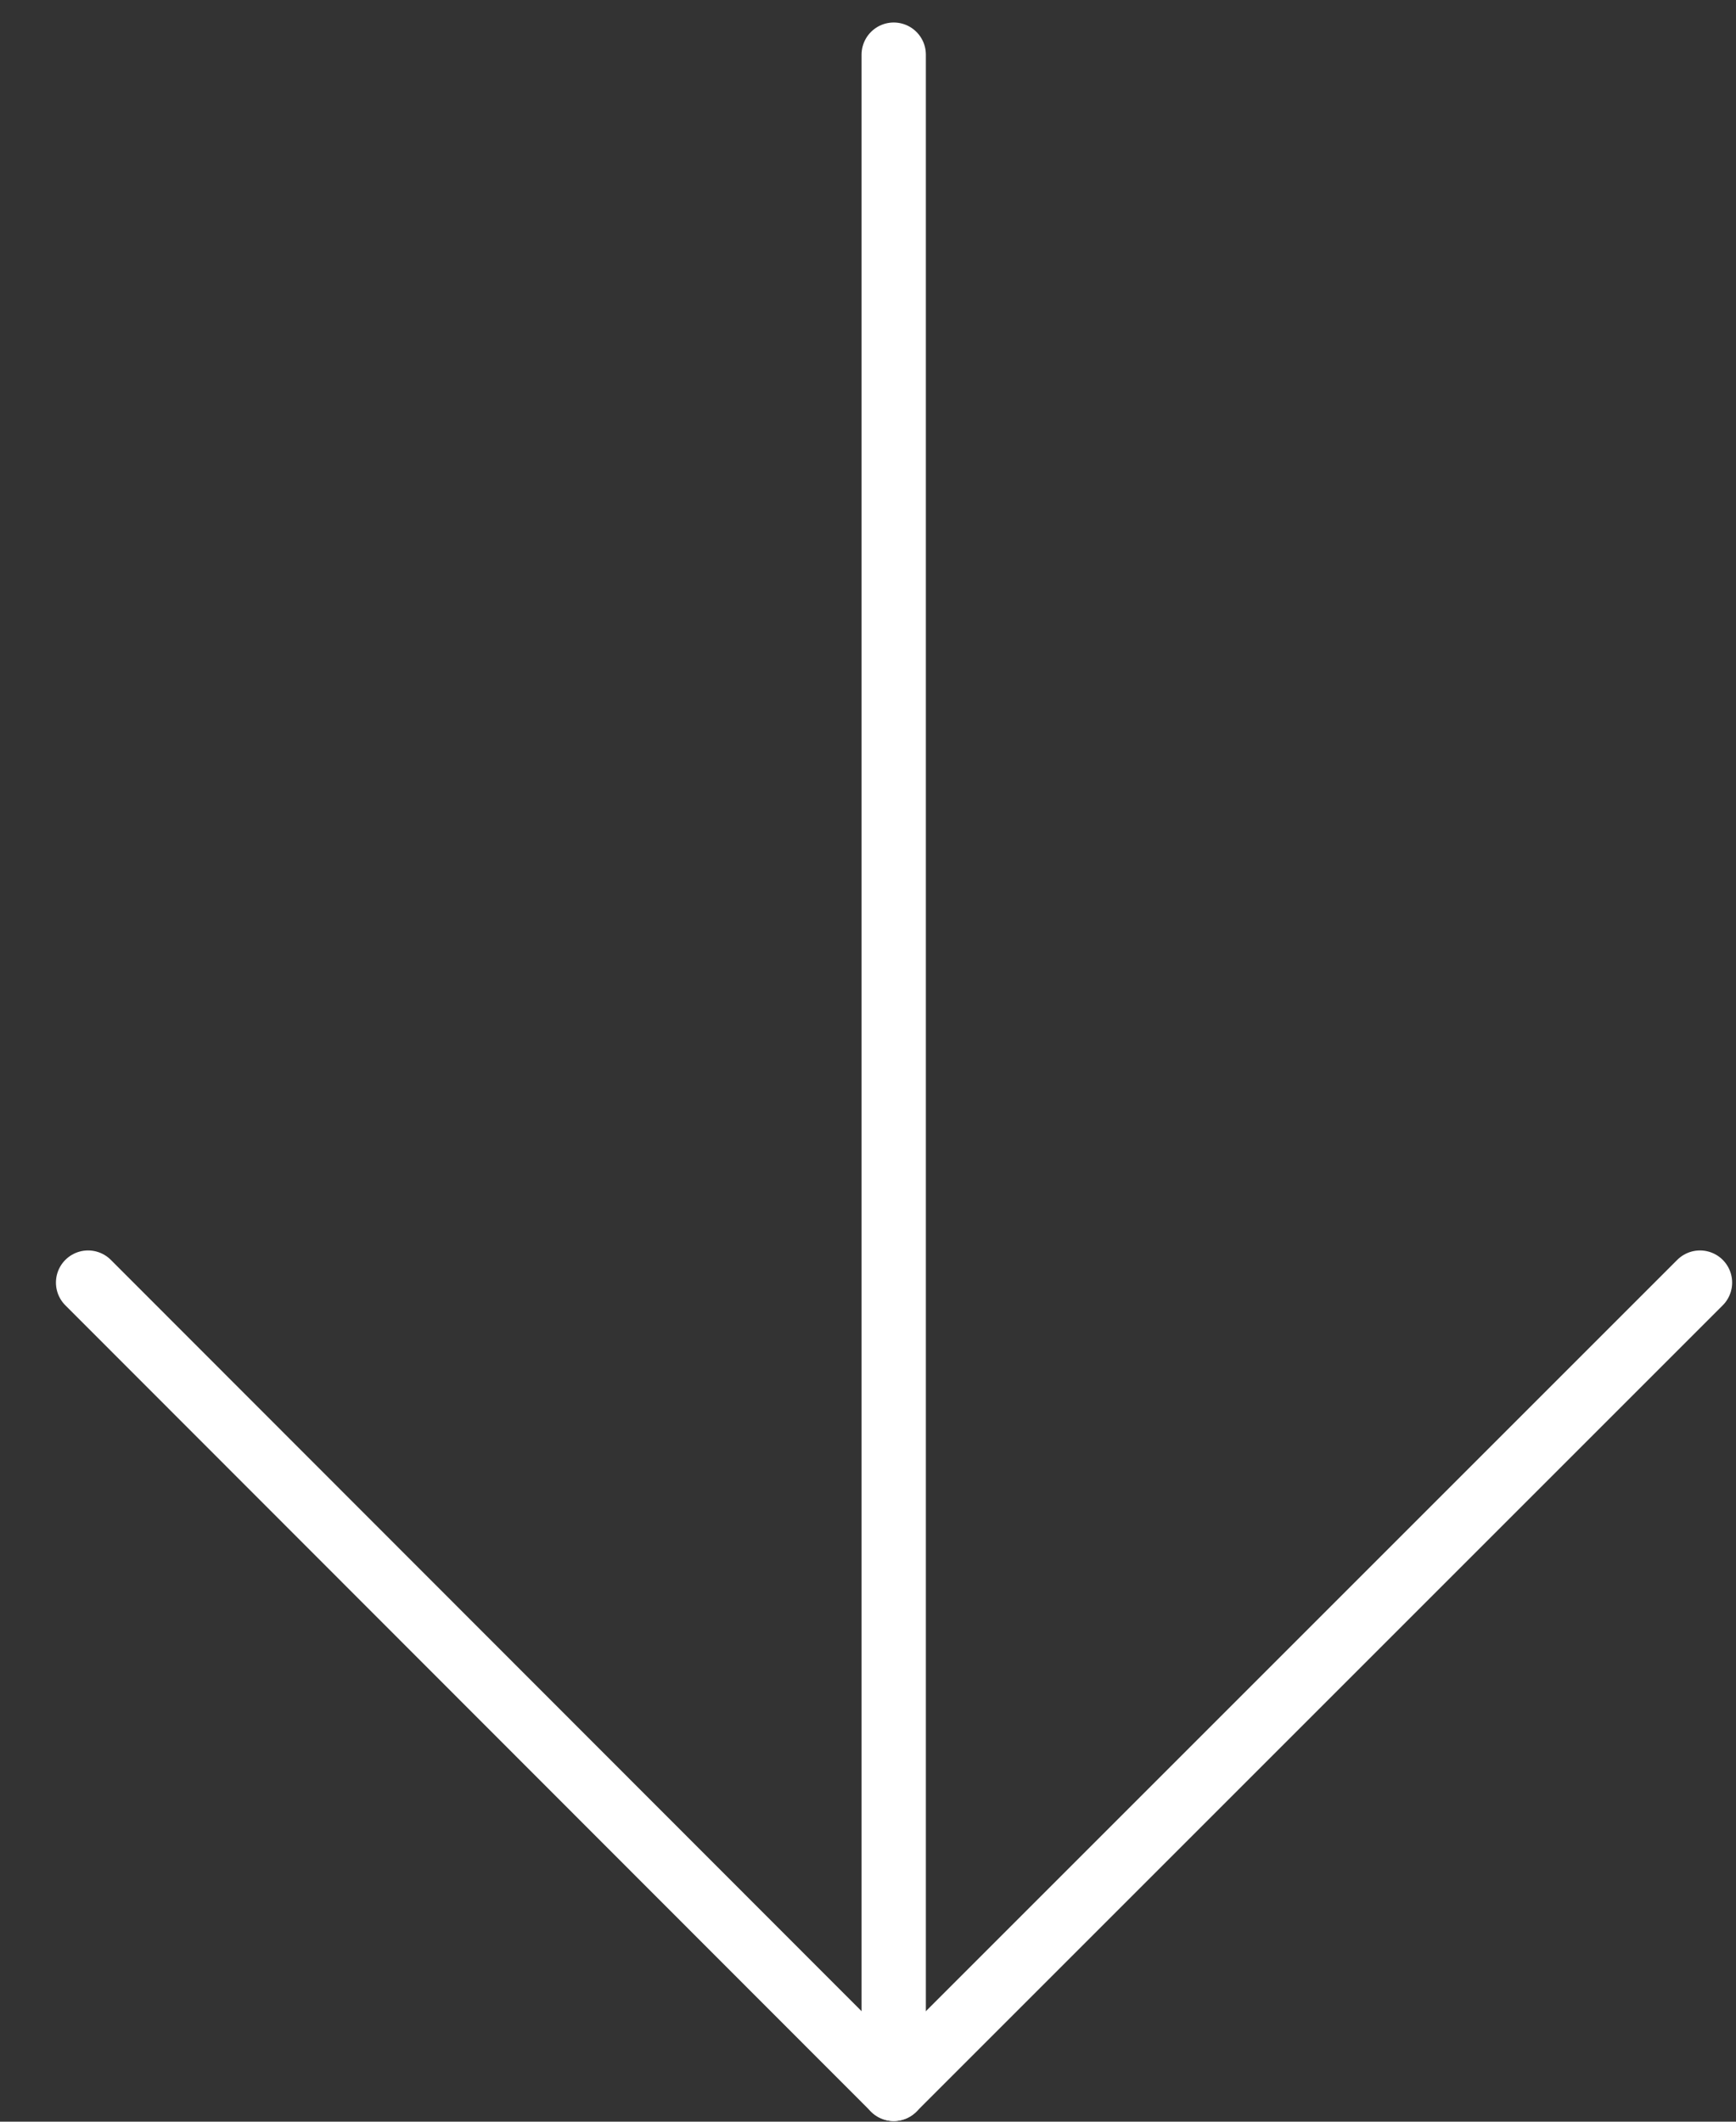 <svg width="27" height="33" viewBox="0 0 27 33" fill="none" xmlns="http://www.w3.org/2000/svg">
<rect x="0" y="0" width="27" height="33" fill="#333333" stroke="none"/>
<path d="M13.9 0.85V32.49" stroke="white" stroke-linecap="round" stroke-linejoin="round"/>
<path d="M1.37 19.949L13.9 32.489L26.44 19.949" stroke="white" stroke-linecap="round" stroke-linejoin="round"/>
</svg>

